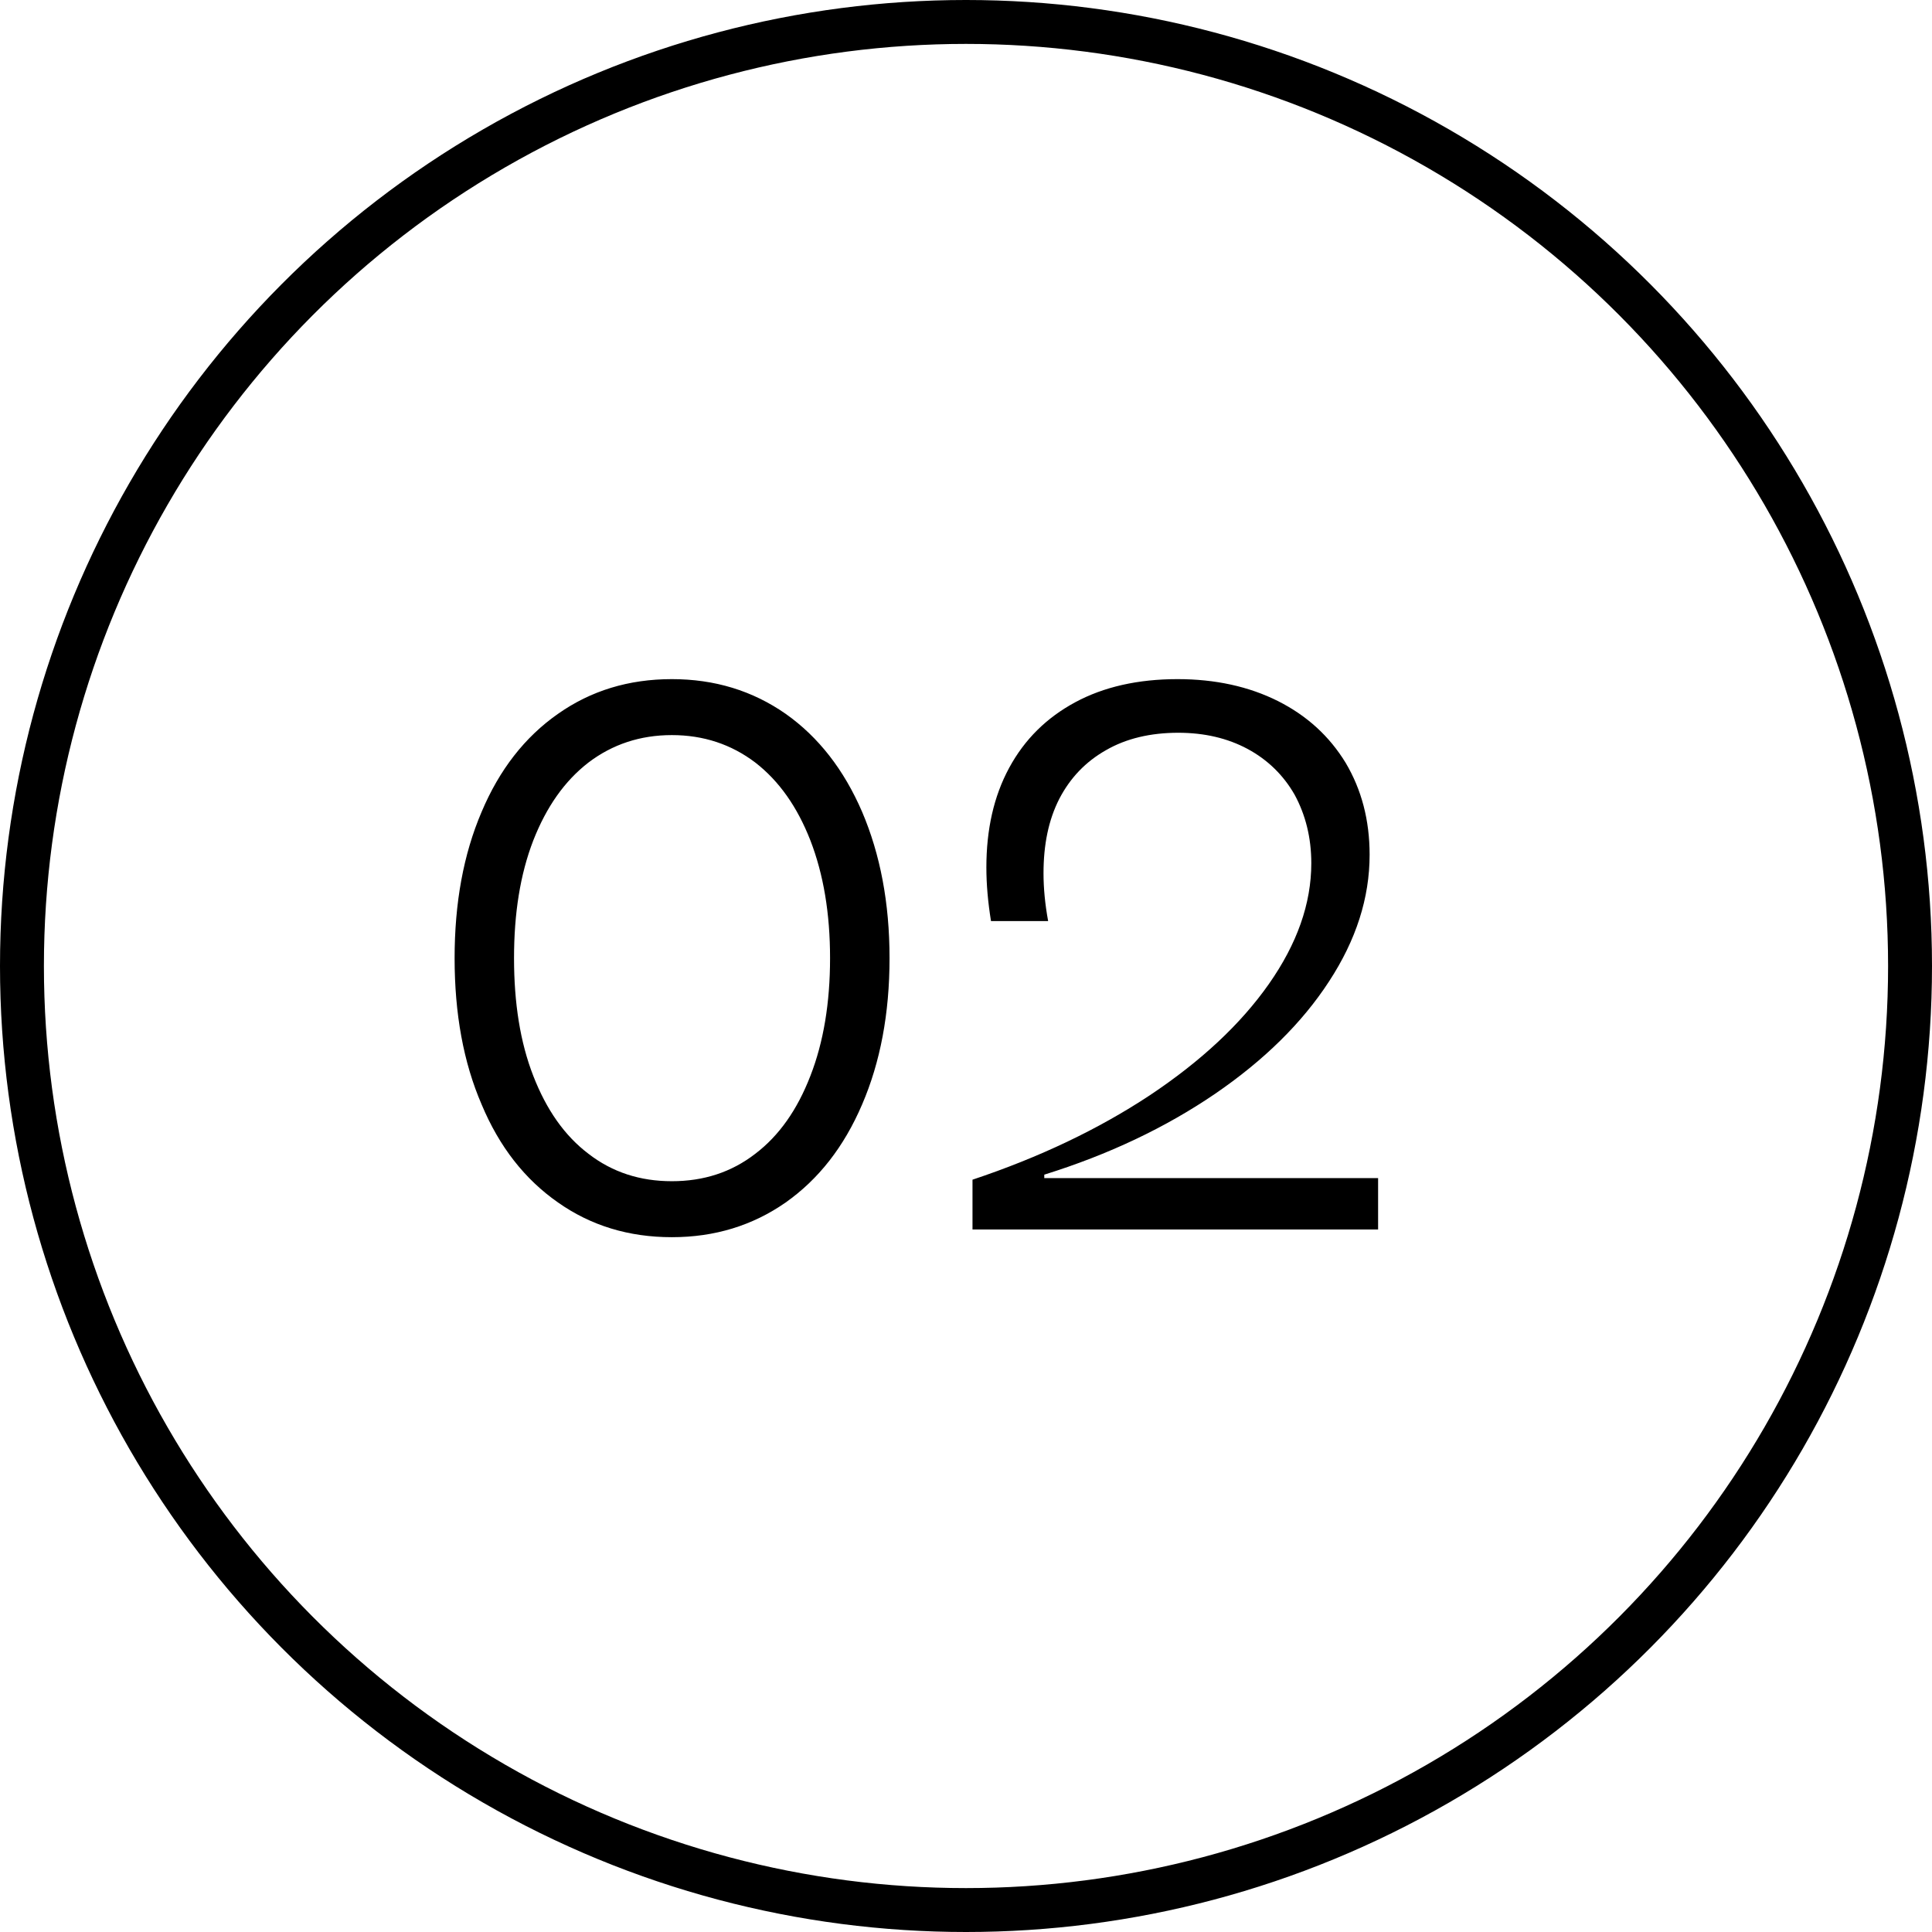 <?xml version="1.0" encoding="UTF-8"?> <svg xmlns="http://www.w3.org/2000/svg" width="33" height="33" viewBox="0 0 33 33" fill="none"> <path d="M9.531 20.539C10.092 20.934 10.738 21.132 11.476 21.132C12.207 21.132 12.854 20.934 13.42 20.539C13.981 20.143 14.416 19.589 14.726 18.864C15.035 18.146 15.194 17.315 15.194 16.366C15.194 15.423 15.035 14.593 14.726 13.868C14.416 13.149 13.981 12.589 13.42 12.193C12.854 11.798 12.207 11.6 11.476 11.6C10.738 11.6 10.092 11.798 9.531 12.193C8.964 12.589 8.529 13.149 8.226 13.868C7.916 14.593 7.765 15.423 7.765 16.366C7.765 17.315 7.916 18.146 8.226 18.864C8.529 19.589 8.964 20.143 9.531 20.539ZM12.9 19.708C12.491 20.024 12.016 20.176 11.476 20.176C10.935 20.176 10.461 20.024 10.052 19.708C9.643 19.398 9.334 18.956 9.109 18.377C8.885 17.803 8.78 17.131 8.78 16.366C8.78 15.601 8.885 14.935 9.109 14.355C9.334 13.782 9.643 13.34 10.052 13.024C10.461 12.714 10.935 12.556 11.476 12.556C12.016 12.556 12.491 12.714 12.9 13.024C13.308 13.34 13.618 13.782 13.842 14.355C14.066 14.935 14.178 15.601 14.178 16.366C14.178 17.131 14.066 17.803 13.842 18.377C13.618 18.956 13.308 19.398 12.9 19.708ZM16.611 20.15V21H23.539V20.123H17.837V20.064C18.938 19.721 19.907 19.26 20.75 18.686C21.588 18.113 22.24 17.473 22.702 16.762C23.163 16.056 23.394 15.338 23.394 14.599C23.394 14.006 23.255 13.485 22.985 13.03C22.708 12.576 22.326 12.226 21.831 11.976C21.331 11.725 20.757 11.6 20.111 11.6C19.439 11.6 18.852 11.732 18.364 11.996C17.877 12.259 17.501 12.628 17.237 13.116C16.973 13.604 16.848 14.171 16.848 14.817C16.848 15.107 16.875 15.41 16.927 15.733H17.903C17.85 15.443 17.824 15.173 17.824 14.916C17.824 14.428 17.909 14.006 18.094 13.644C18.279 13.288 18.542 13.011 18.892 12.813C19.234 12.615 19.65 12.516 20.124 12.516C20.573 12.516 20.968 12.609 21.311 12.793C21.654 12.978 21.924 13.242 22.115 13.578C22.3 13.92 22.398 14.309 22.398 14.744C22.398 15.437 22.154 16.122 21.673 16.808C21.192 17.493 20.513 18.126 19.643 18.706C18.766 19.286 17.758 19.767 16.611 20.15Z" fill="black"></path> <circle cx="16.5" cy="16.5" r="16.125" stroke="black" stroke-width="0.75"></circle> </svg> 